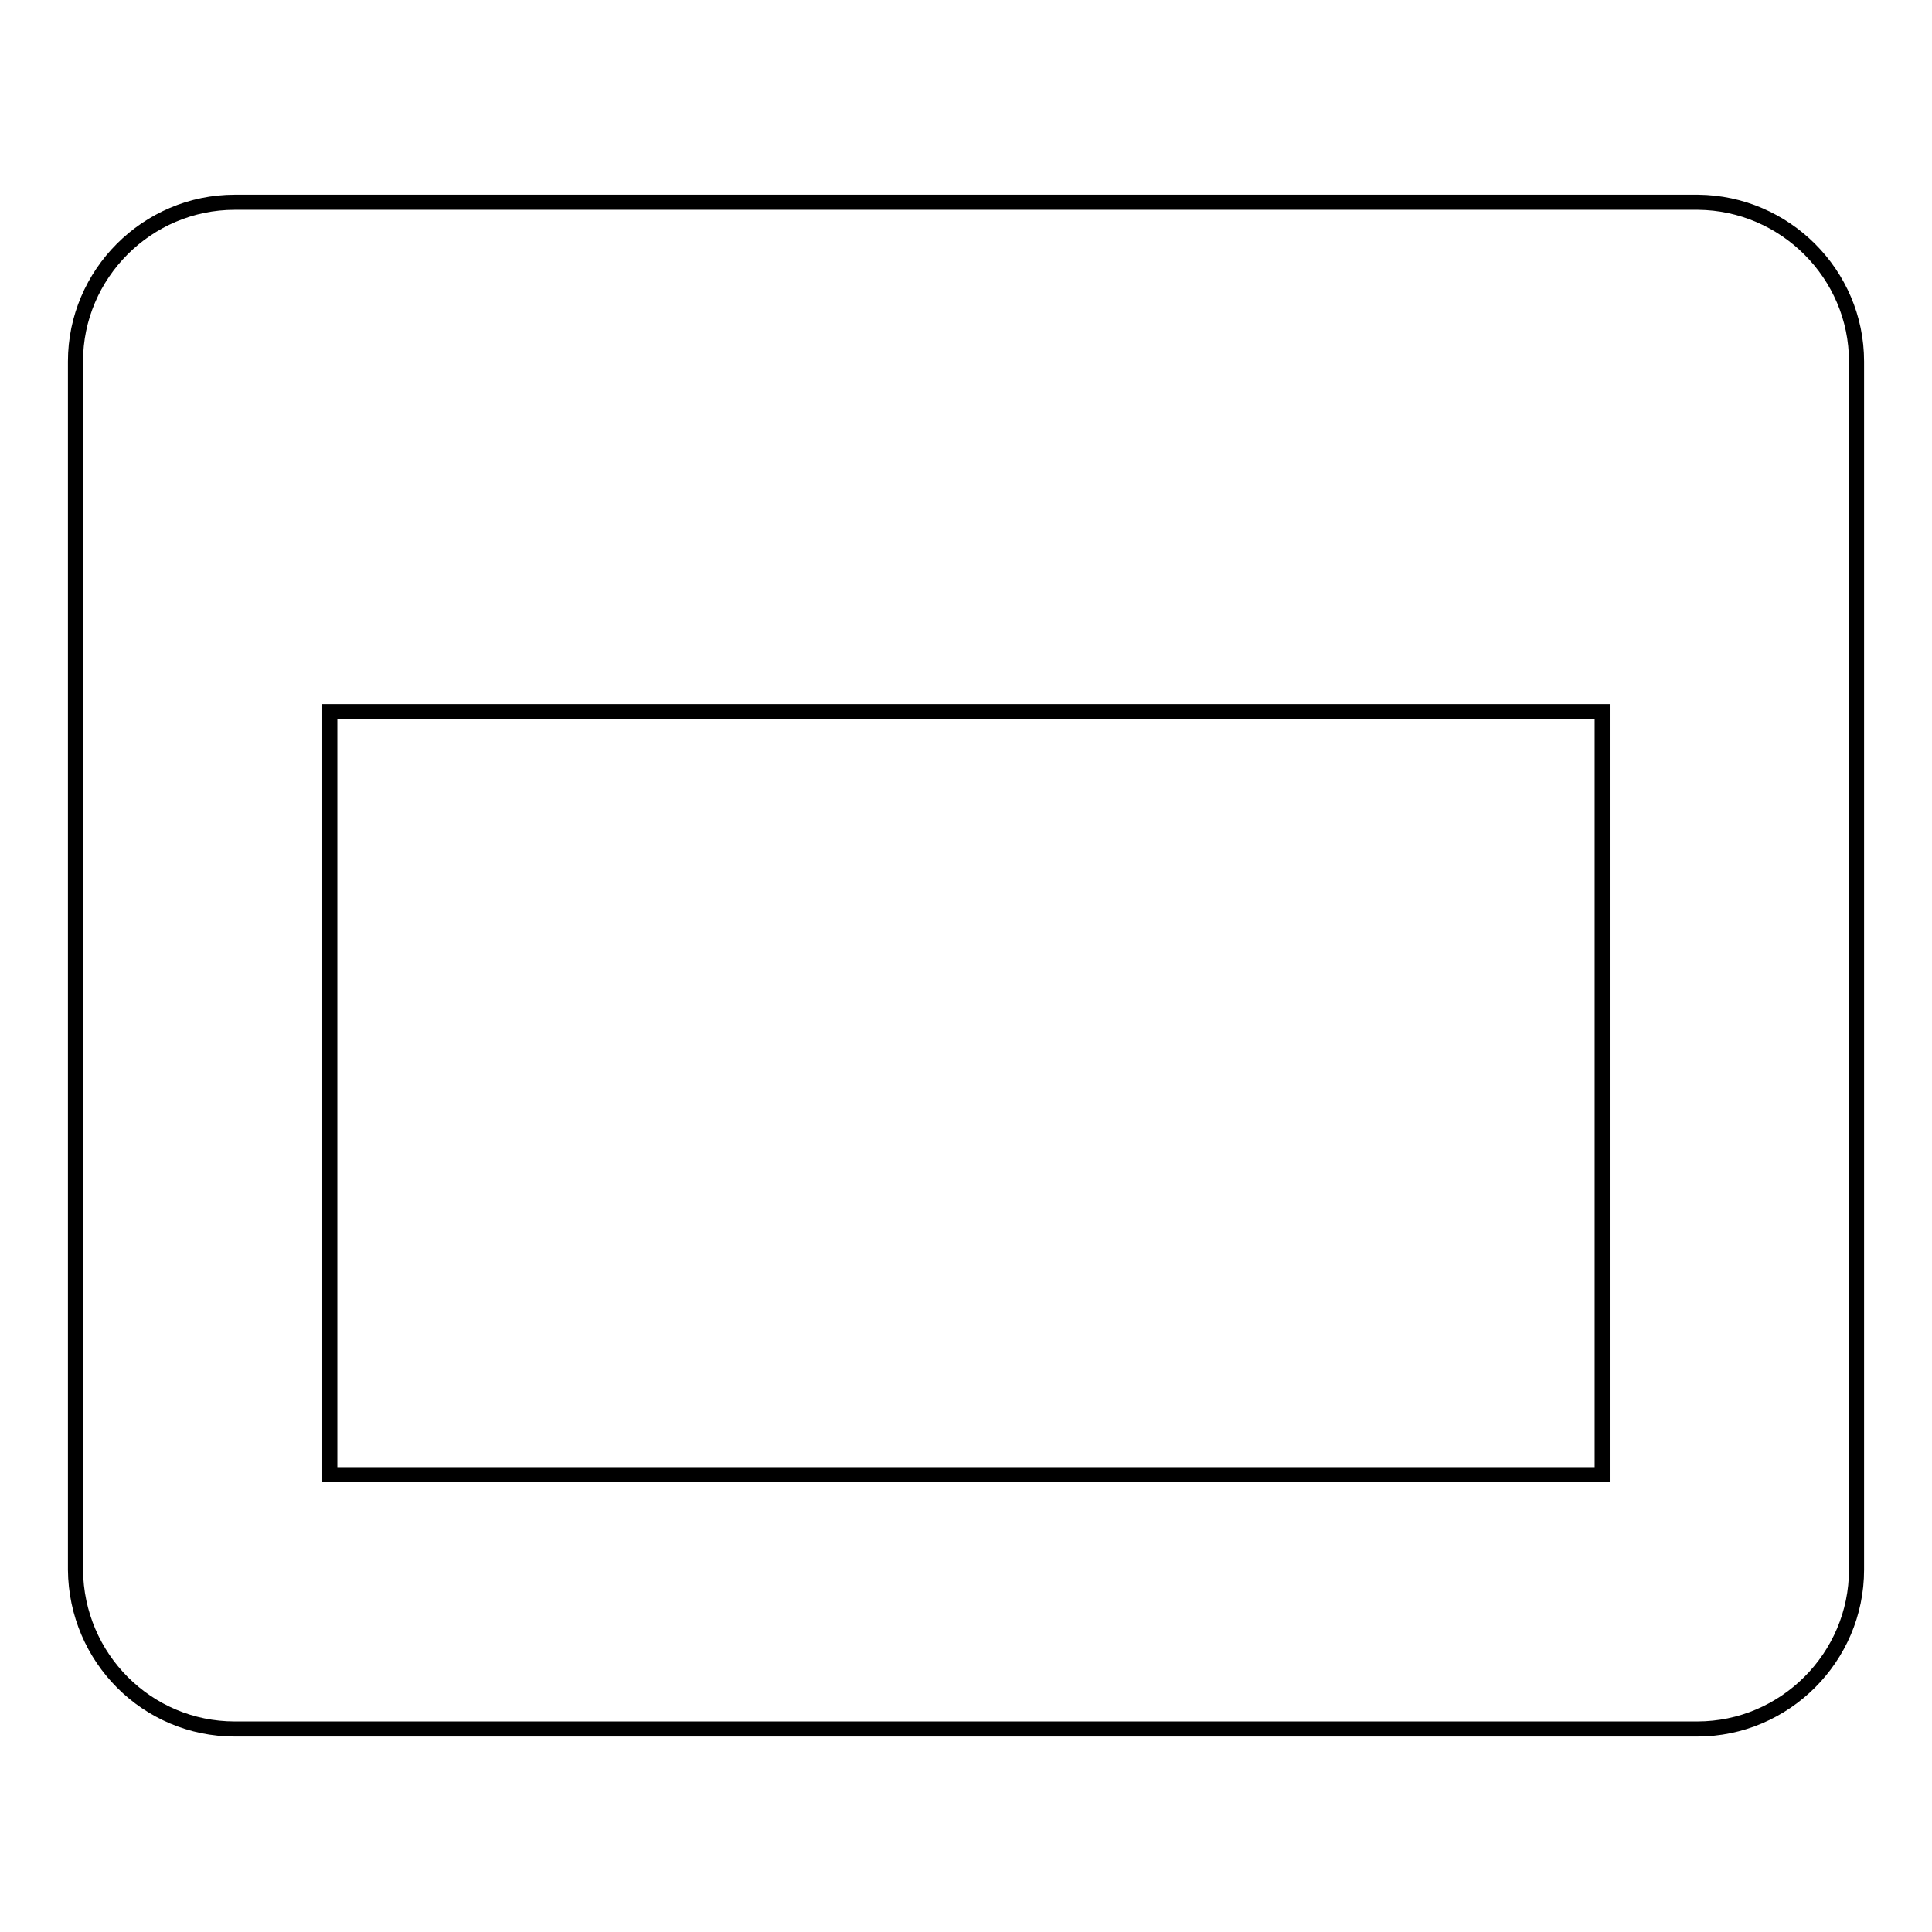 <?xml version="1.0" encoding="utf-8"?>
<!-- Svg Vector Icons : http://www.onlinewebfonts.com/icon -->
<!DOCTYPE svg PUBLIC "-//W3C//DTD SVG 1.1//EN" "http://www.w3.org/Graphics/SVG/1.1/DTD/svg11.dtd">
<svg version="1.1" xmlns="http://www.w3.org/2000/svg" xmlns:xlink="http://www.w3.org/1999/xlink" x="0px" y="0px" viewBox="0 0 256 256" enable-background="new 0 0 256 256" xml:space="preserve">
<g> <path stroke-width="2" fill-opacity="0" stroke="#000000"  d="M43.7,195.4h168.6V94.3H43.7V195.4z M246,47.9v160.1c0,11.6-9.5,21.1-21.1,21.1H31.1 c-11.6,0-21-9.4-21.1-21.1V47.9c0-11.6,9.5-21.1,21.1-21.1h193.9C236.5,26.9,246,36.3,246,47.9z"/></g>
</svg>